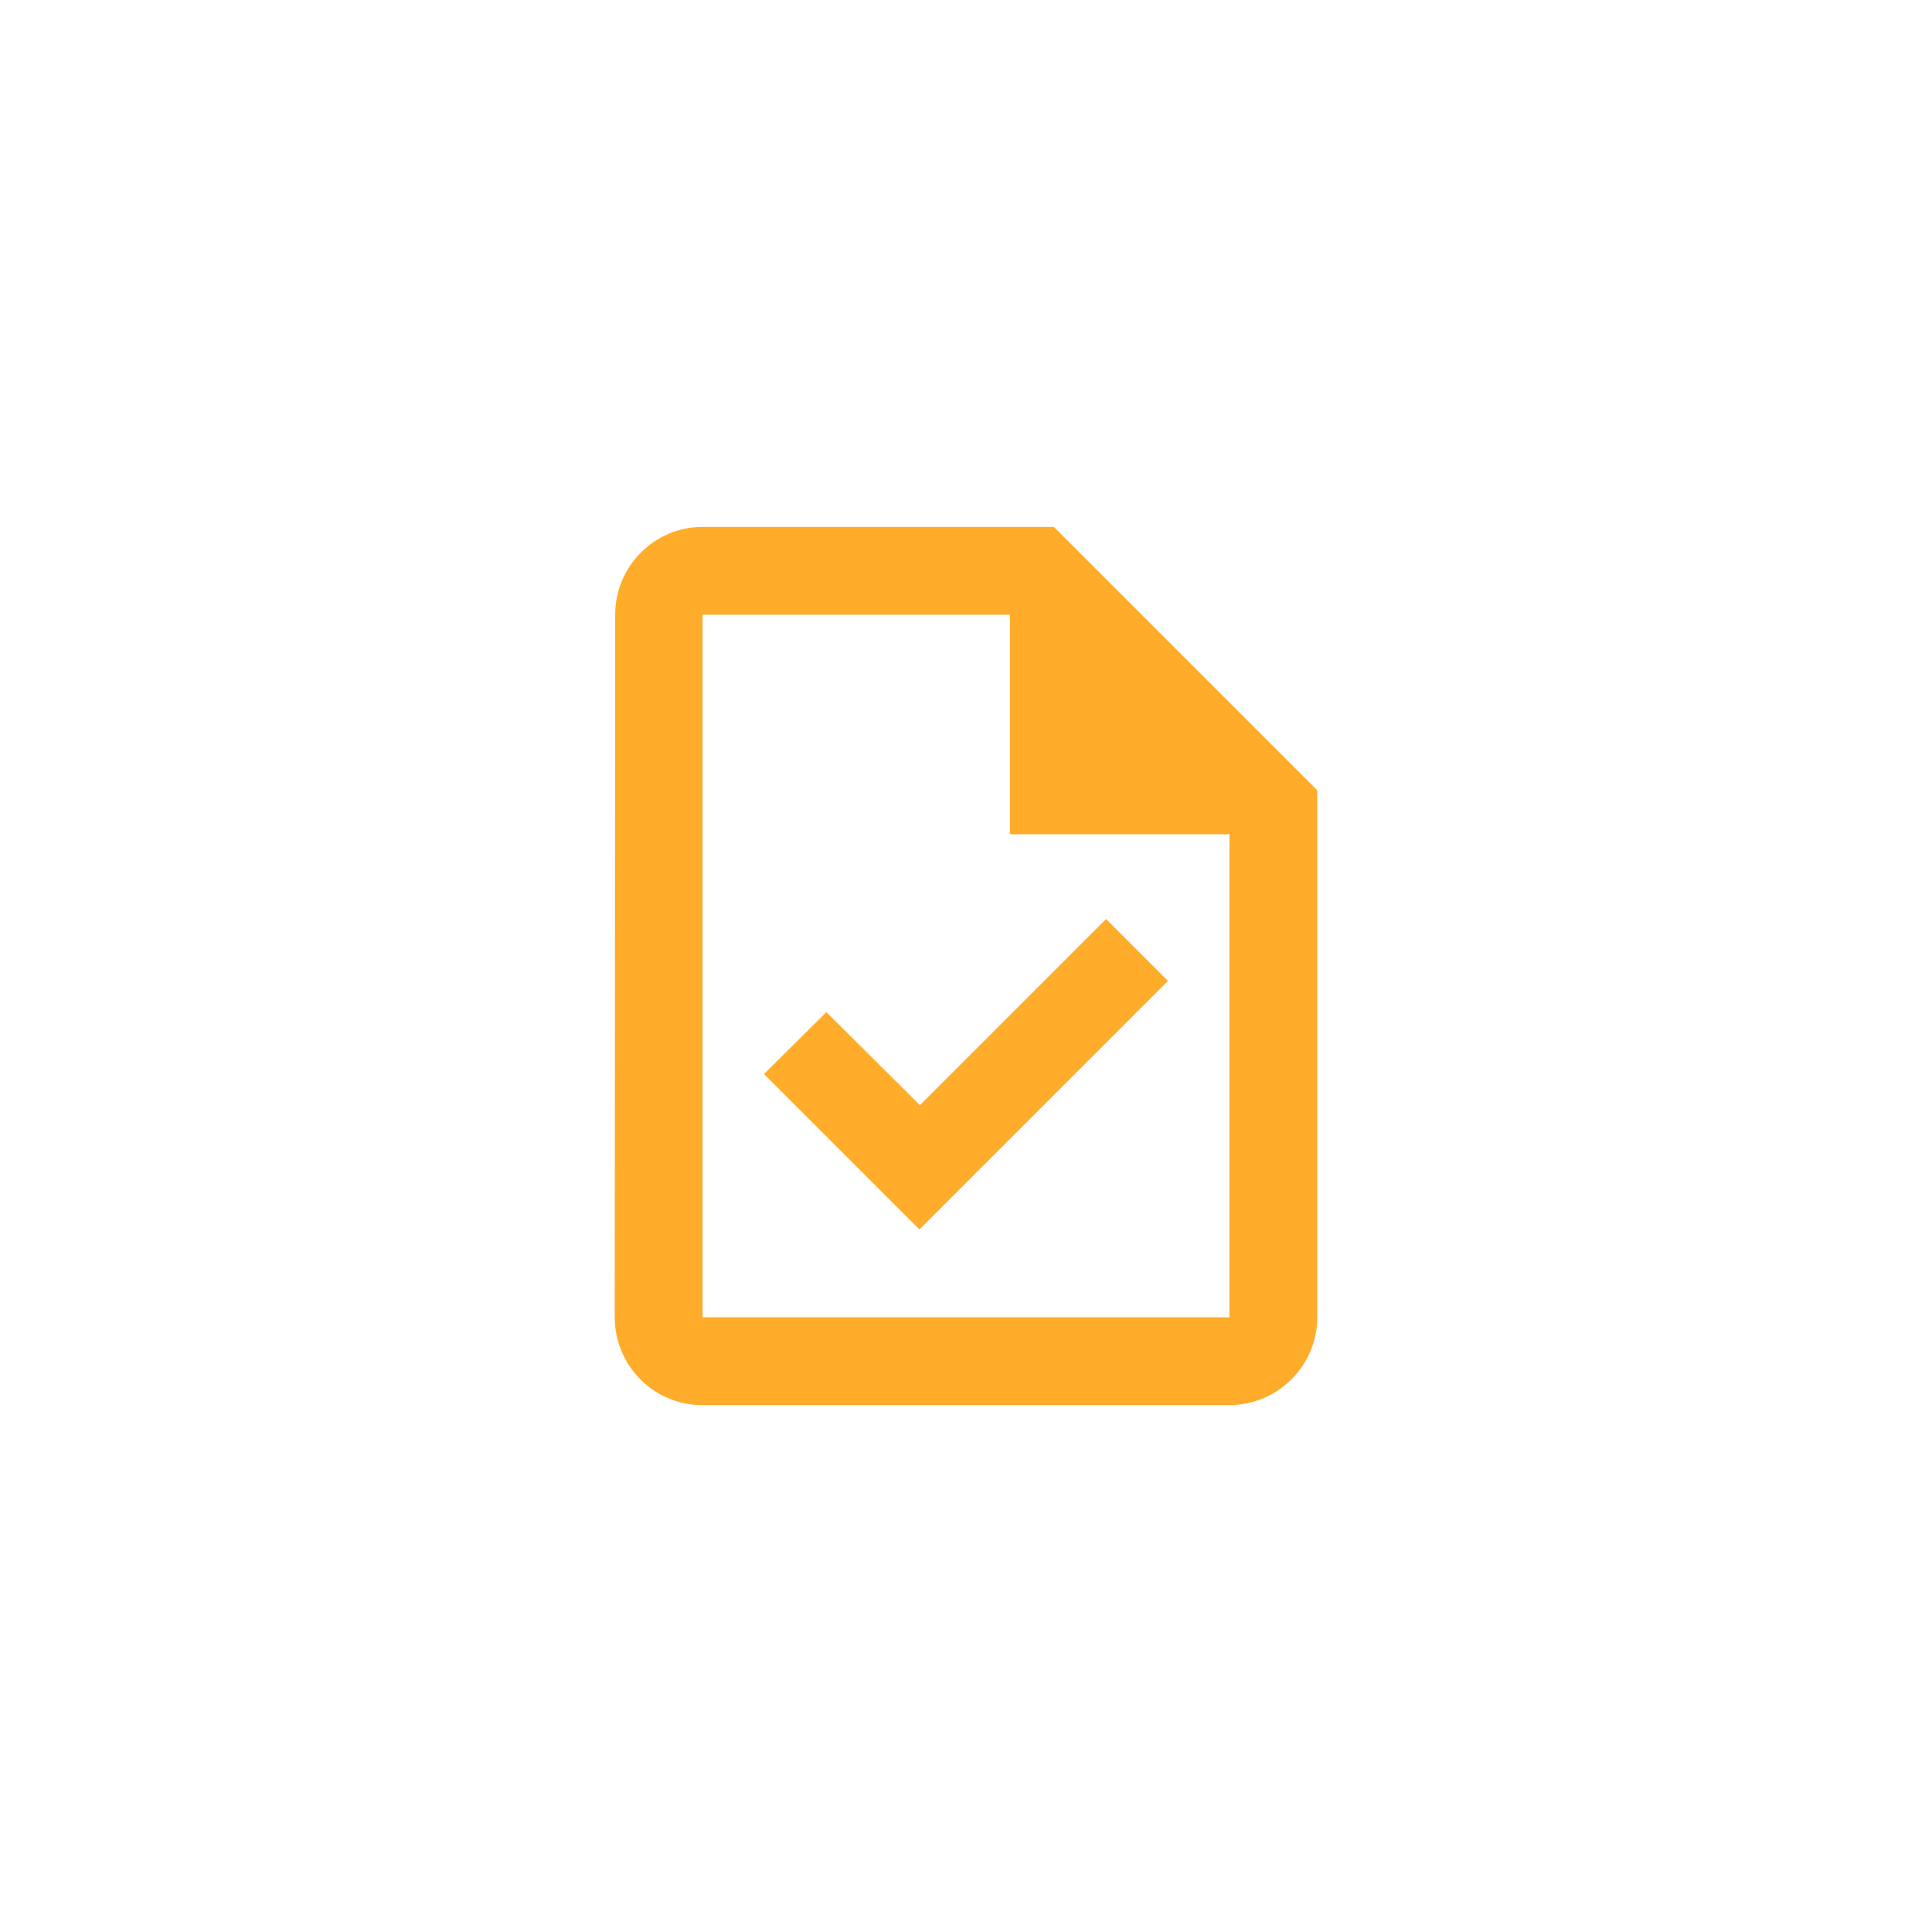 <svg width="44" height="44" viewBox="0 0 44 44" fill="none" xmlns="http://www.w3.org/2000/svg">
<path d="M24 12H16C14.9 12 14.01 12.9 14.01 14L14 30C14 31.1 14.89 32 15.99 32H28C29.1 32 30 31.1 30 30V18L24 12ZM28 30H16V14H23V19H28V30ZM18.82 23.05L17.4 24.46L20.94 28L26.6 22.34L25.19 20.93L20.95 25.17L18.82 23.05Z" fill="#FFAC2A"/>
</svg>
